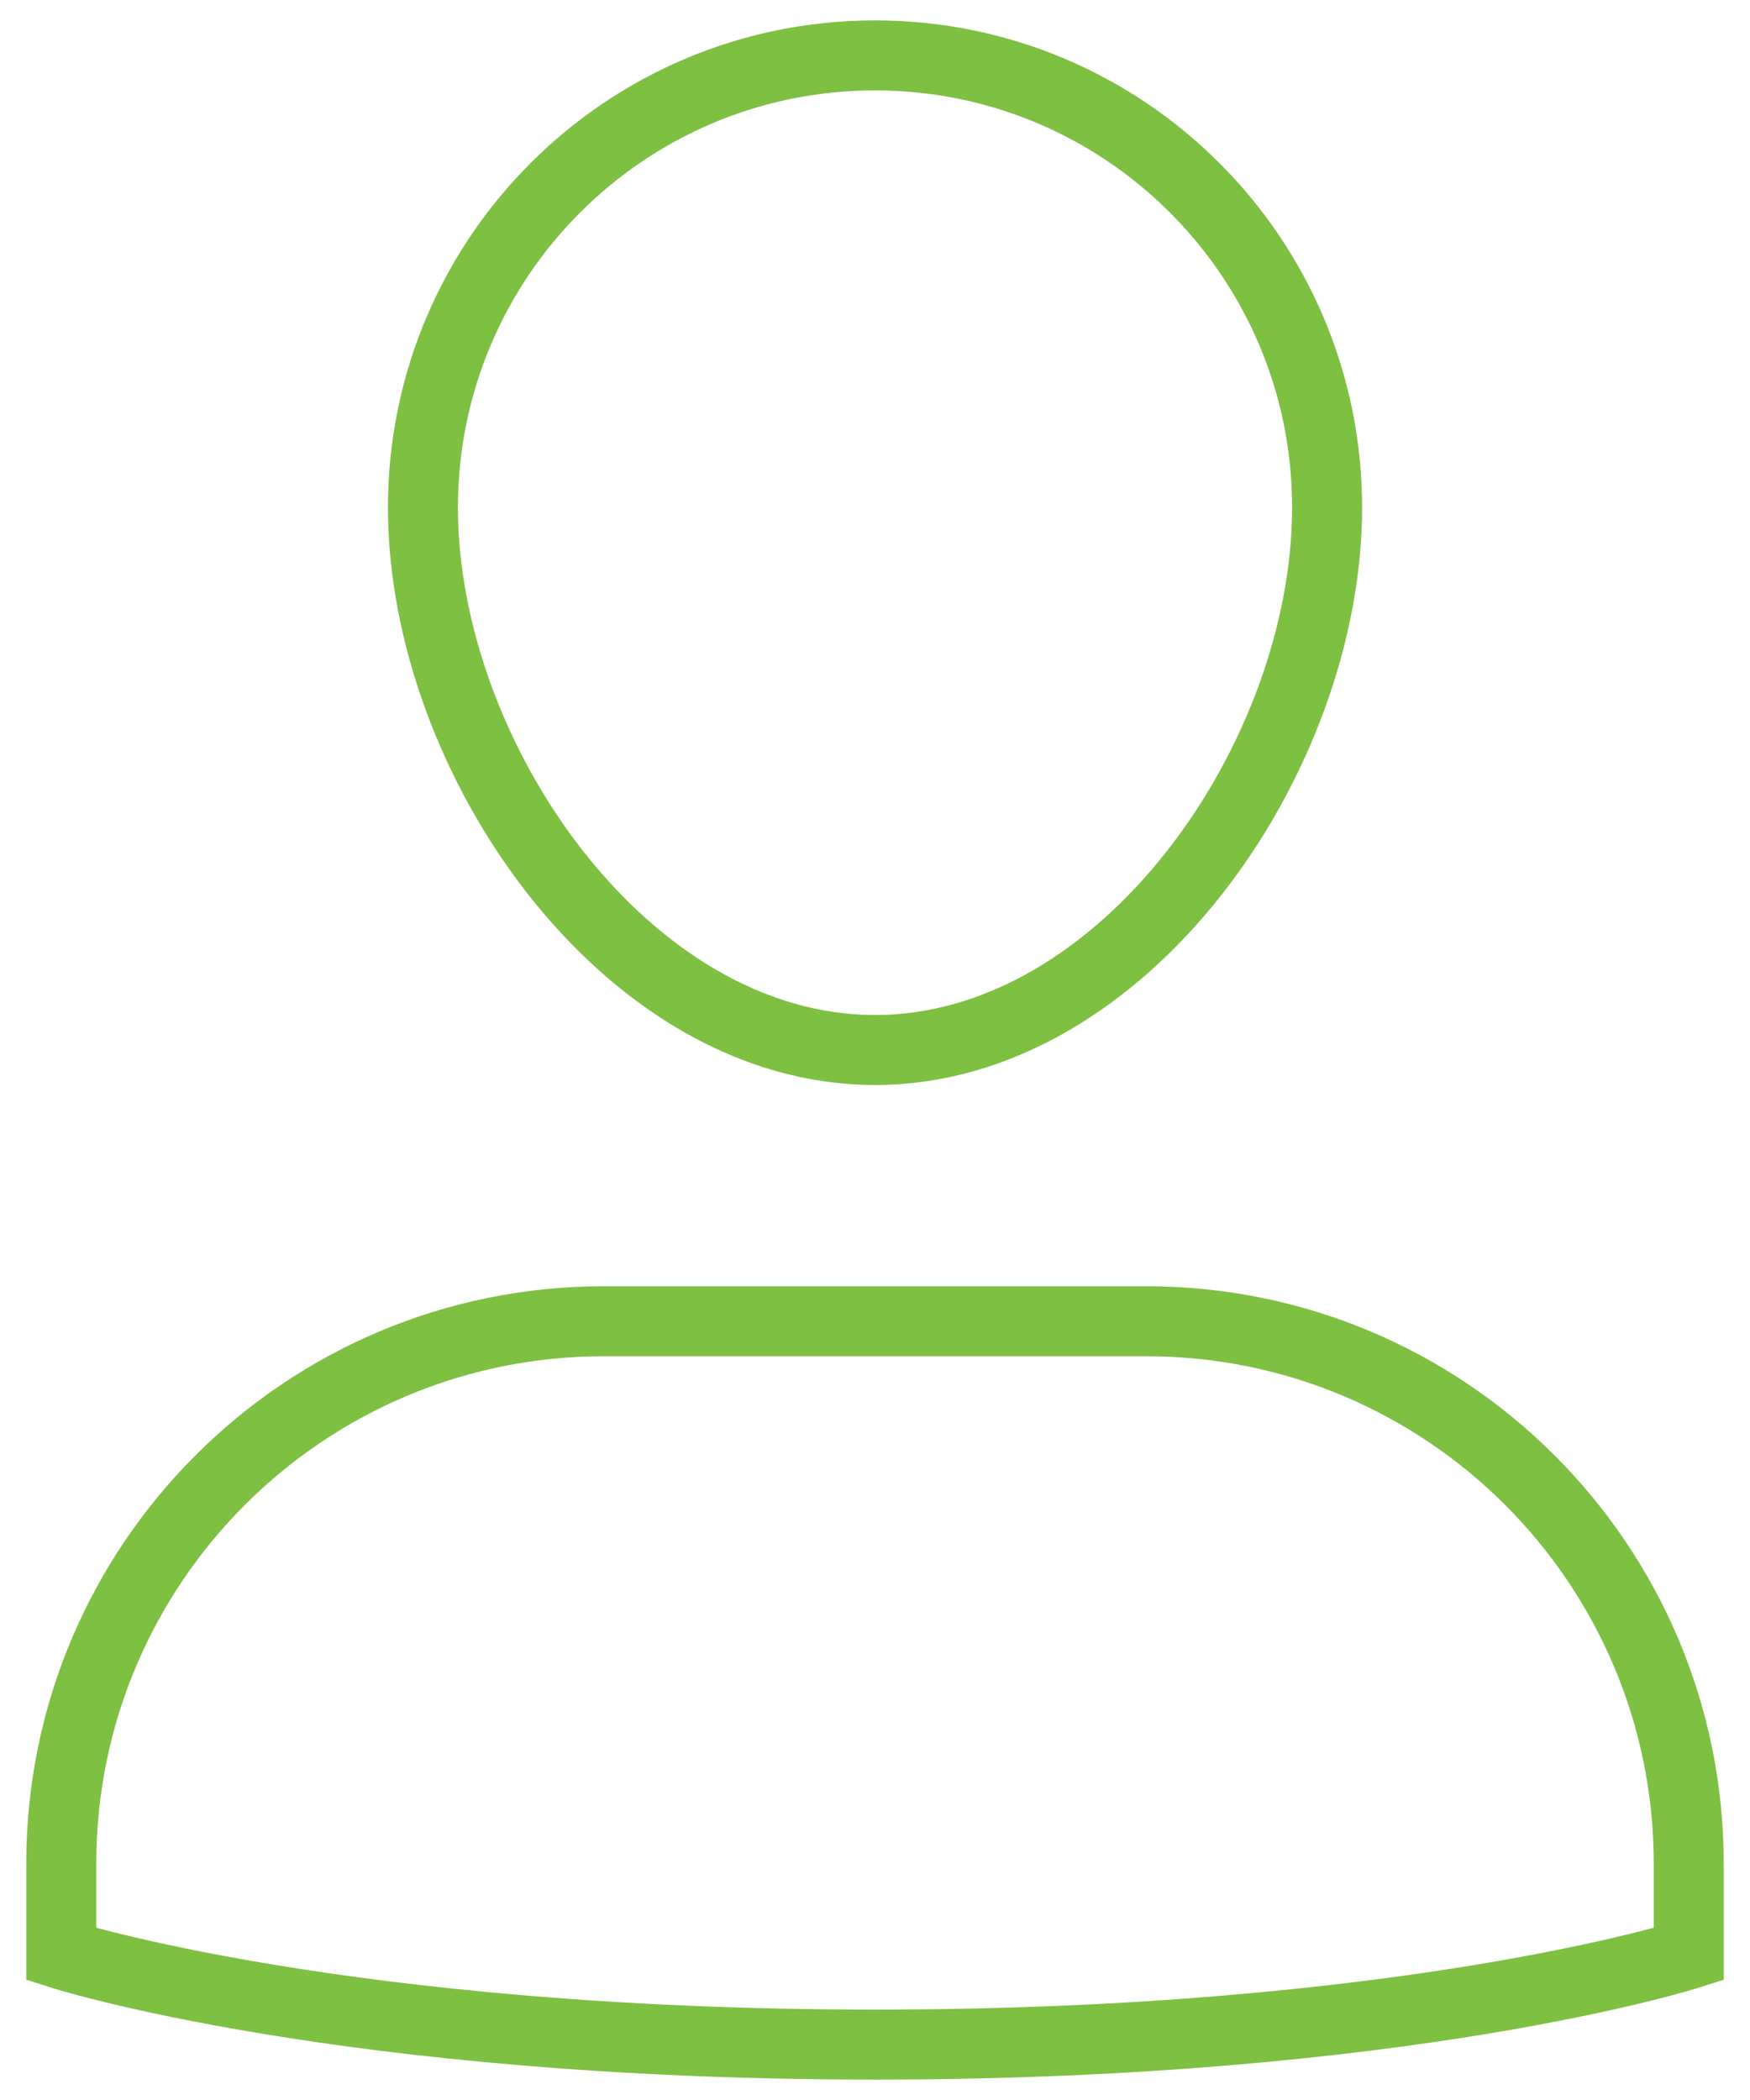 <?xml version="1.0" encoding="UTF-8"?>
<svg xmlns="http://www.w3.org/2000/svg" width="50" height="60" viewBox="0 0 50 60" fill="none">
  <path d="M32.75 37.75H17.25C8.69 37.75 1.75 44.69 1.75 53.25V55.833C1.75 55.833 9.823 58.417 25 58.417C40.177 58.417 48.25 55.833 48.25 55.833V53.25C48.25 44.69 41.31 37.75 32.75 37.75Z" stroke="#7EC042" stroke-width="2" stroke-miterlimit="10" stroke-linecap="square"></path>
  <path d="M12.084 14.5C12.084 7.366 17.866 1.583 25 1.583C32.134 1.583 37.917 7.366 37.917 14.5C37.917 21.634 32.134 30 25 30C17.866 30 12.084 21.634 12.084 14.5Z" stroke="#7EC042" stroke-width="2" stroke-miterlimit="10" stroke-linecap="square"></path>
</svg>
